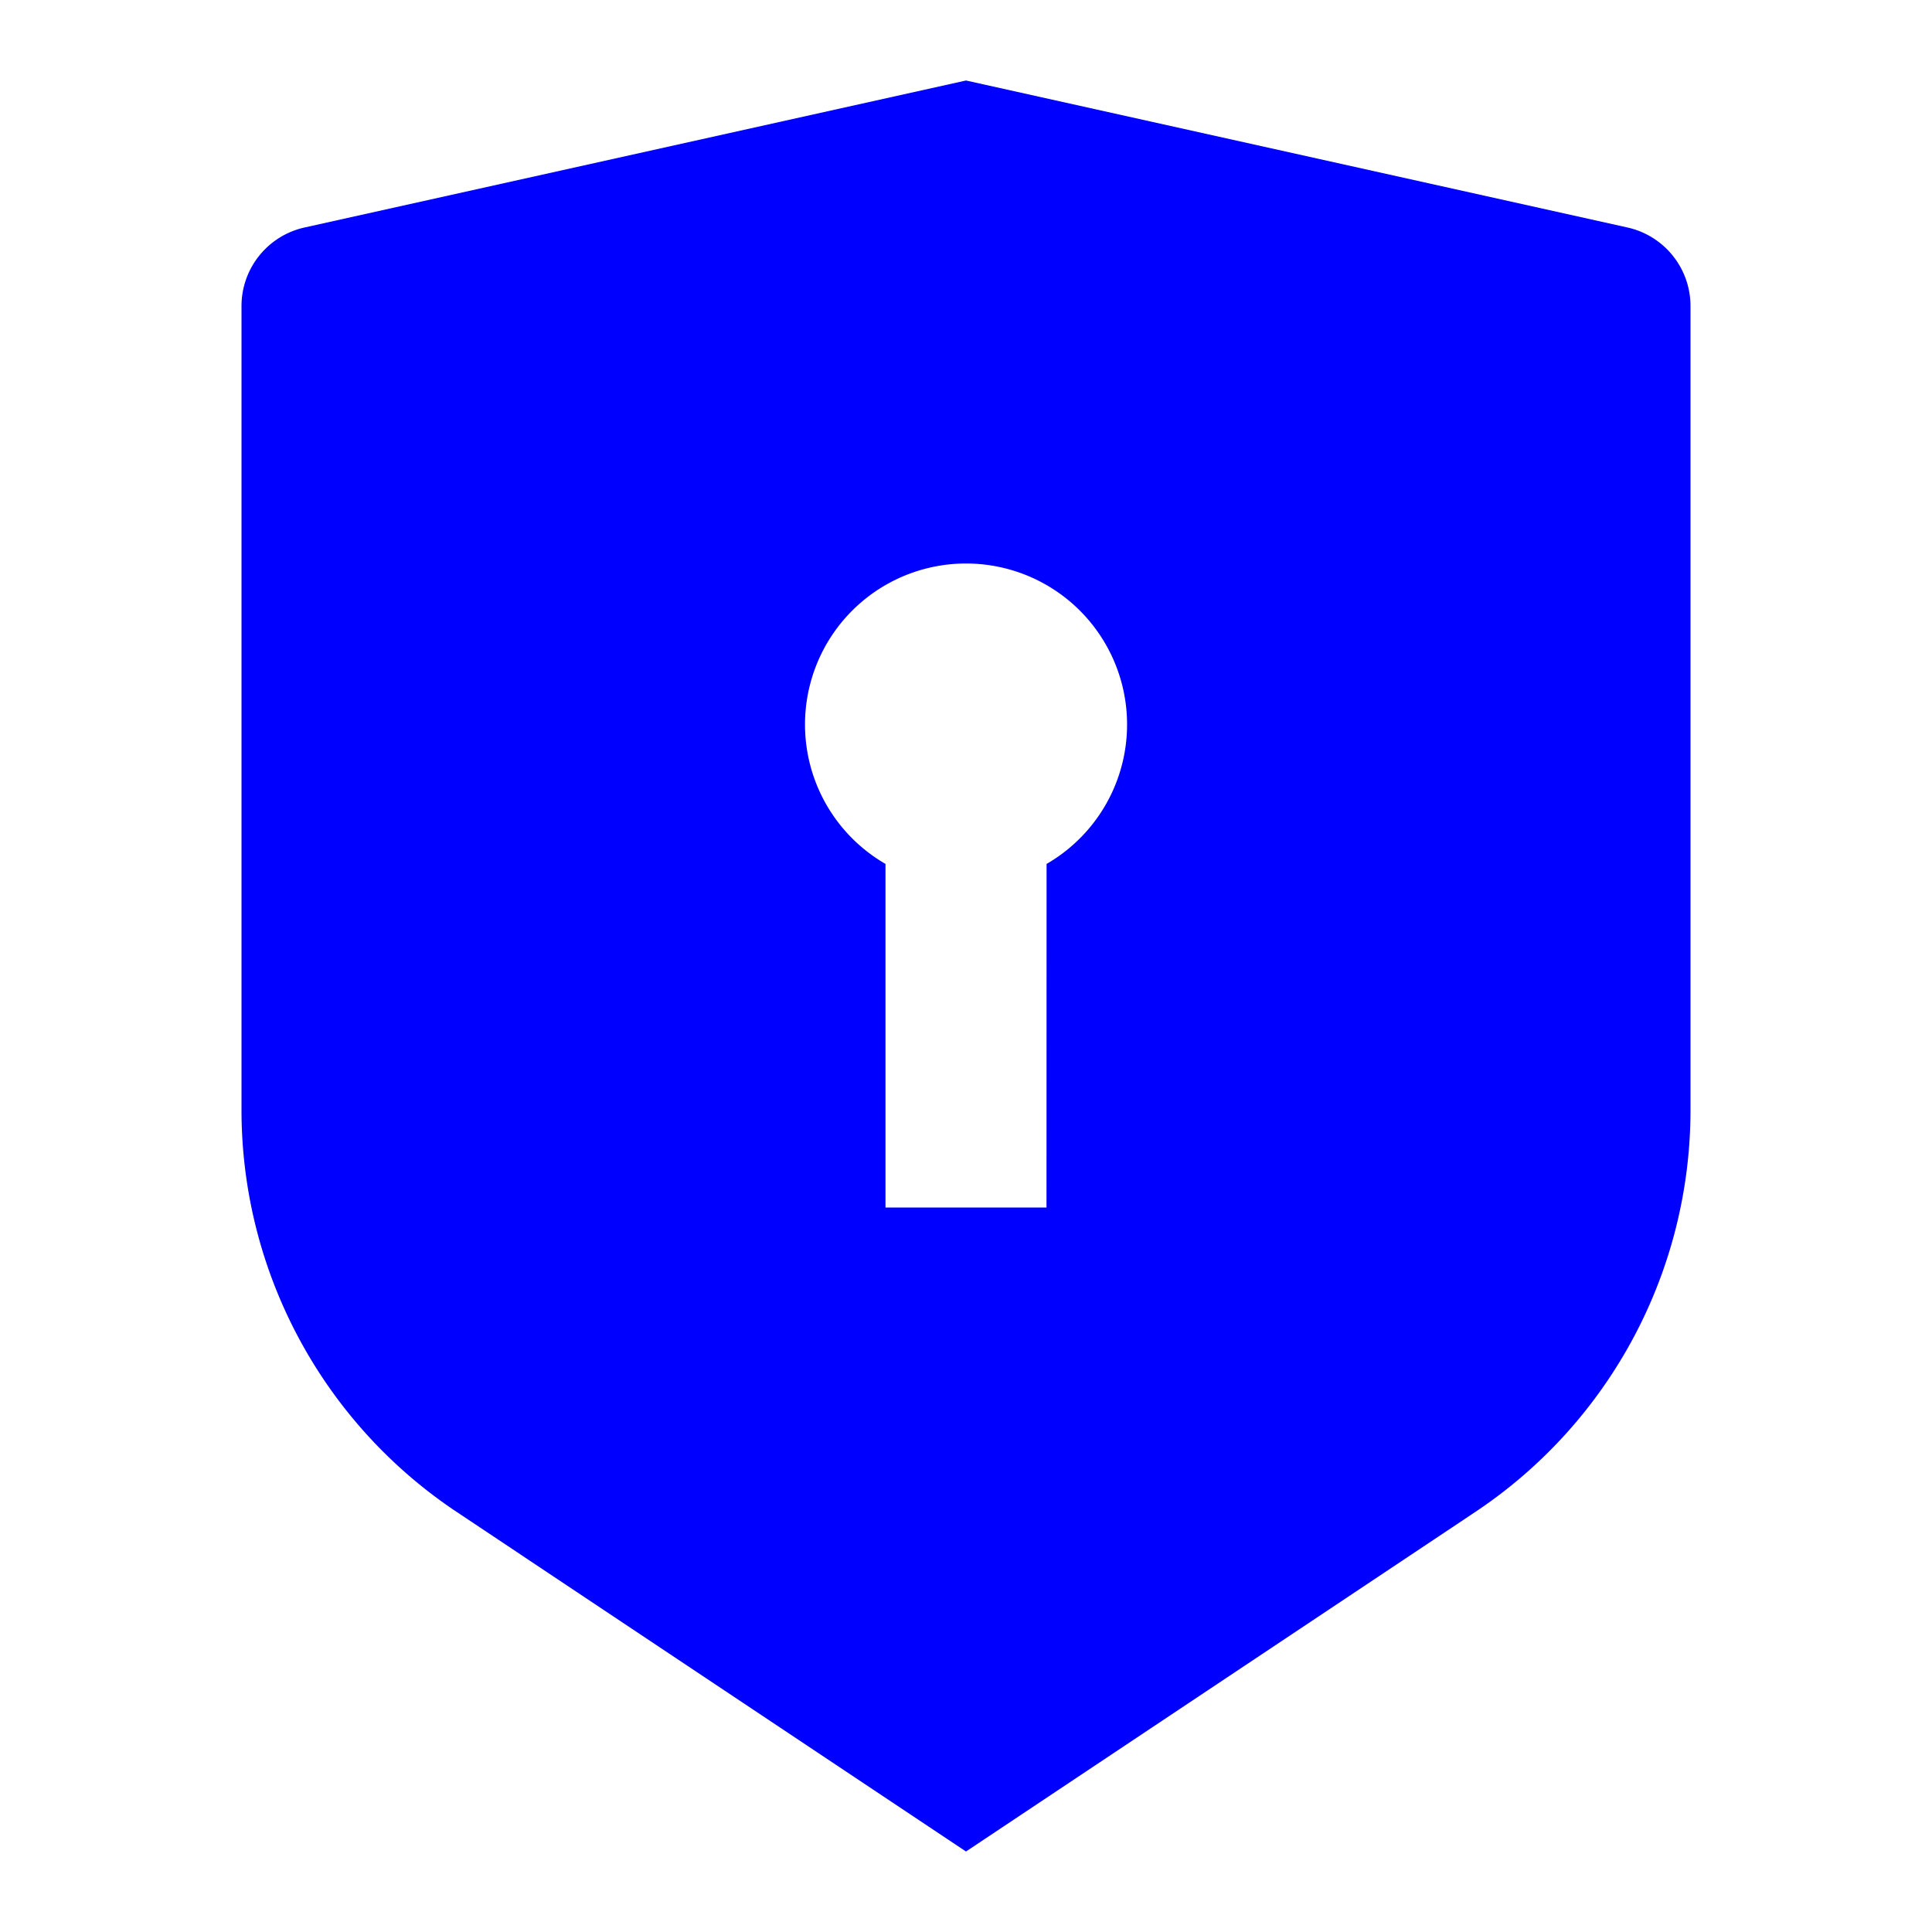<svg xmlns="http://www.w3.org/2000/svg" height="24" width="24" viewBox="0 0 24 24"><title>shield keyhole fill</title><g fill="#0000ff" class="nc-icon-wrapper"><path fill="none" d="M0 0h24v24H0z"></path><path d="M12 1l8.217 1.826a1 1 0 0 1 .783.976v9.987a6 6 0 0 1-2.672 4.992L12 23l-6.328-4.219A6 6 0 0 1 3 13.79V3.802a1 1 0 0 1 .783-.976L12 1zm0 6a2 2 0 0 0-1 3.732V15h2l.001-4.268A2 2 0 0 0 12 7z"></path></g></svg>